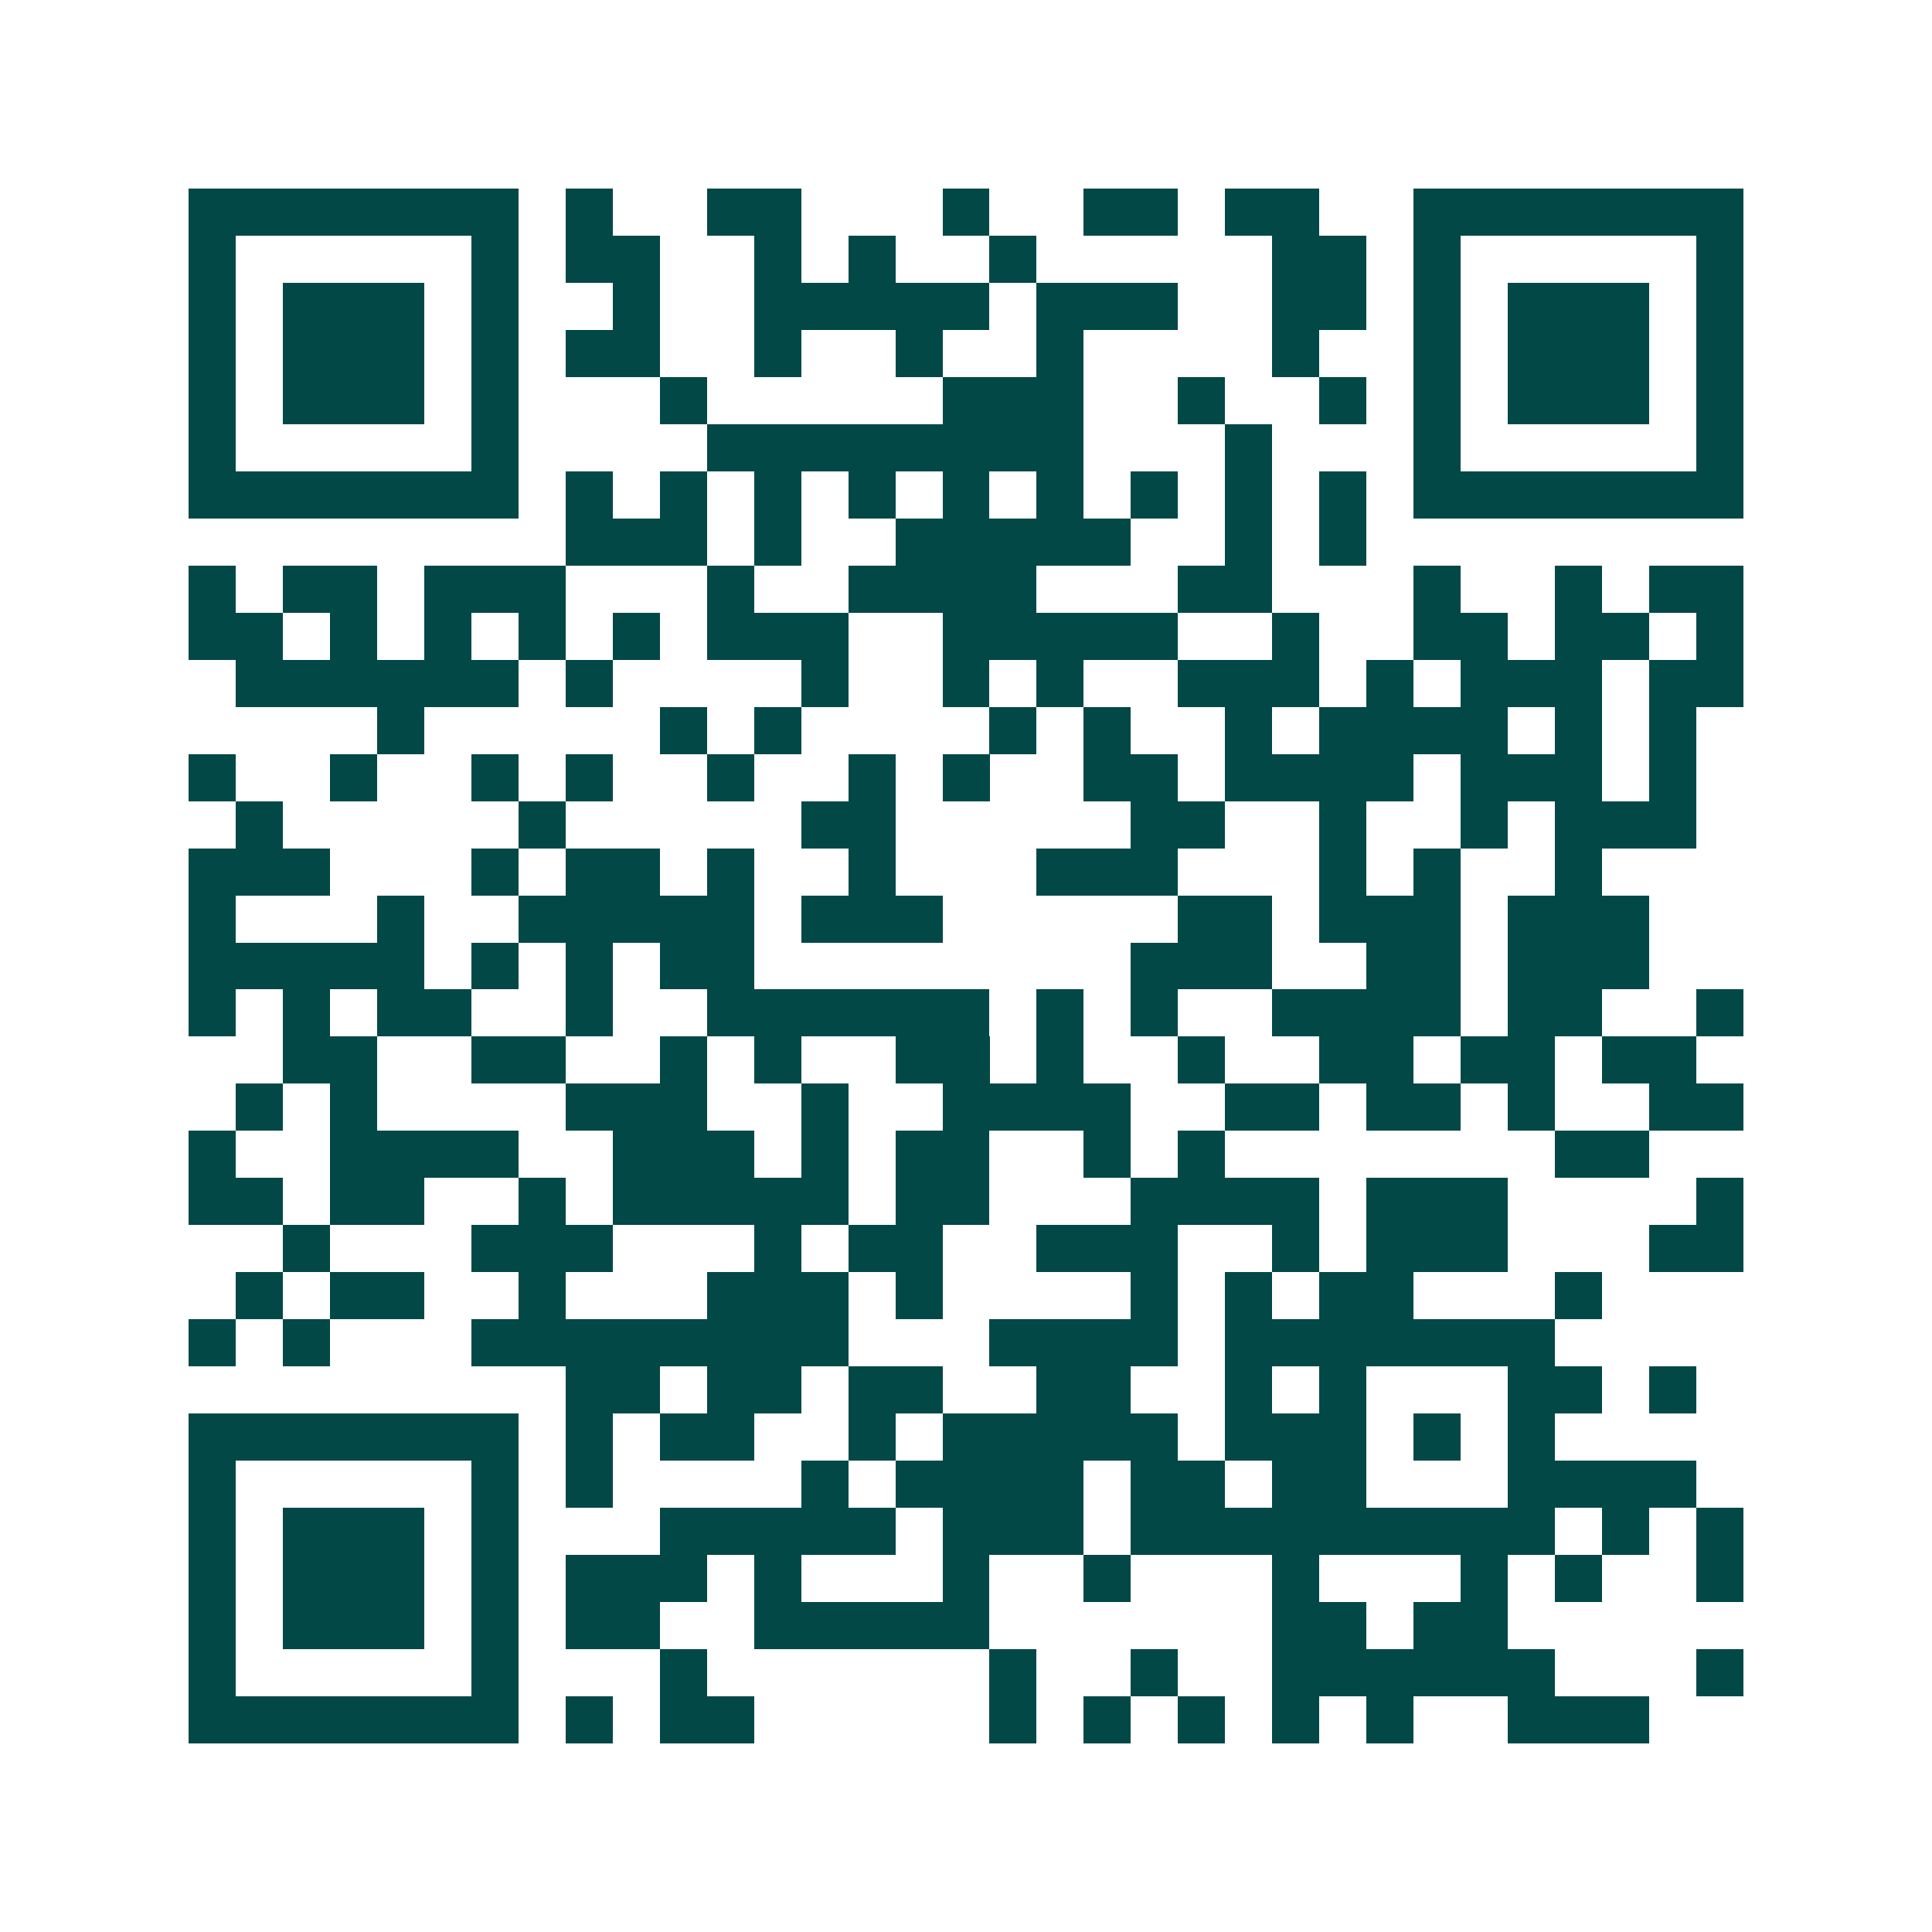 <svg xmlns="http://www.w3.org/2000/svg" width="200" height="200" viewBox="0 0 41 41" shape-rendering="crispEdges"><path fill="#ffffff" d="M0 0h41v41H0z"/><path stroke="#014847" d="M4 4.5h7m1 0h1m2 0h2m3 0h1m2 0h2m1 0h2m2 0h7M4 5.5h1m5 0h1m1 0h2m2 0h1m1 0h1m2 0h1m5 0h2m1 0h1m5 0h1M4 6.5h1m1 0h3m1 0h1m2 0h1m2 0h5m1 0h3m2 0h2m1 0h1m1 0h3m1 0h1M4 7.5h1m1 0h3m1 0h1m1 0h2m2 0h1m2 0h1m2 0h1m4 0h1m2 0h1m1 0h3m1 0h1M4 8.5h1m1 0h3m1 0h1m3 0h1m5 0h3m2 0h1m2 0h1m1 0h1m1 0h3m1 0h1M4 9.5h1m5 0h1m4 0h8m3 0h1m3 0h1m5 0h1M4 10.5h7m1 0h1m1 0h1m1 0h1m1 0h1m1 0h1m1 0h1m1 0h1m1 0h1m1 0h1m1 0h7M12 11.5h3m1 0h1m2 0h5m2 0h1m1 0h1M4 12.5h1m1 0h2m1 0h3m3 0h1m2 0h4m3 0h2m3 0h1m2 0h1m1 0h2M4 13.5h2m1 0h1m1 0h1m1 0h1m1 0h1m1 0h3m2 0h5m2 0h1m2 0h2m1 0h2m1 0h1M5 14.5h6m1 0h1m4 0h1m2 0h1m1 0h1m2 0h3m1 0h1m1 0h3m1 0h2M8 15.5h1m5 0h1m1 0h1m4 0h1m1 0h1m2 0h1m1 0h4m1 0h1m1 0h1M4 16.5h1m2 0h1m2 0h1m1 0h1m2 0h1m2 0h1m1 0h1m2 0h2m1 0h4m1 0h3m1 0h1M5 17.5h1m5 0h1m5 0h2m5 0h2m2 0h1m2 0h1m1 0h3M4 18.5h3m3 0h1m1 0h2m1 0h1m2 0h1m3 0h3m3 0h1m1 0h1m2 0h1M4 19.5h1m3 0h1m2 0h5m1 0h3m5 0h2m1 0h3m1 0h3M4 20.5h5m1 0h1m1 0h1m1 0h2m8 0h3m2 0h2m1 0h3M4 21.5h1m1 0h1m1 0h2m2 0h1m2 0h6m1 0h1m1 0h1m2 0h4m1 0h2m2 0h1M6 22.5h2m2 0h2m2 0h1m1 0h1m2 0h2m1 0h1m2 0h1m2 0h2m1 0h2m1 0h2M5 23.5h1m1 0h1m4 0h3m2 0h1m2 0h4m2 0h2m1 0h2m1 0h1m2 0h2M4 24.5h1m2 0h4m2 0h3m1 0h1m1 0h2m2 0h1m1 0h1m7 0h2M4 25.5h2m1 0h2m2 0h1m1 0h5m1 0h2m3 0h4m1 0h3m4 0h1M6 26.5h1m3 0h3m3 0h1m1 0h2m2 0h3m2 0h1m1 0h3m3 0h2M5 27.5h1m1 0h2m2 0h1m3 0h3m1 0h1m4 0h1m1 0h1m1 0h2m3 0h1M4 28.5h1m1 0h1m3 0h8m3 0h4m1 0h7M12 29.5h2m1 0h2m1 0h2m2 0h2m2 0h1m1 0h1m3 0h2m1 0h1M4 30.5h7m1 0h1m1 0h2m2 0h1m1 0h5m1 0h3m1 0h1m1 0h1M4 31.5h1m5 0h1m1 0h1m4 0h1m1 0h4m1 0h2m1 0h2m3 0h4M4 32.5h1m1 0h3m1 0h1m3 0h5m1 0h3m1 0h9m1 0h1m1 0h1M4 33.5h1m1 0h3m1 0h1m1 0h3m1 0h1m3 0h1m2 0h1m3 0h1m3 0h1m1 0h1m2 0h1M4 34.5h1m1 0h3m1 0h1m1 0h2m2 0h5m6 0h2m1 0h2M4 35.5h1m5 0h1m3 0h1m6 0h1m2 0h1m2 0h6m3 0h1M4 36.5h7m1 0h1m1 0h2m5 0h1m1 0h1m1 0h1m1 0h1m1 0h1m2 0h3"/></svg>
